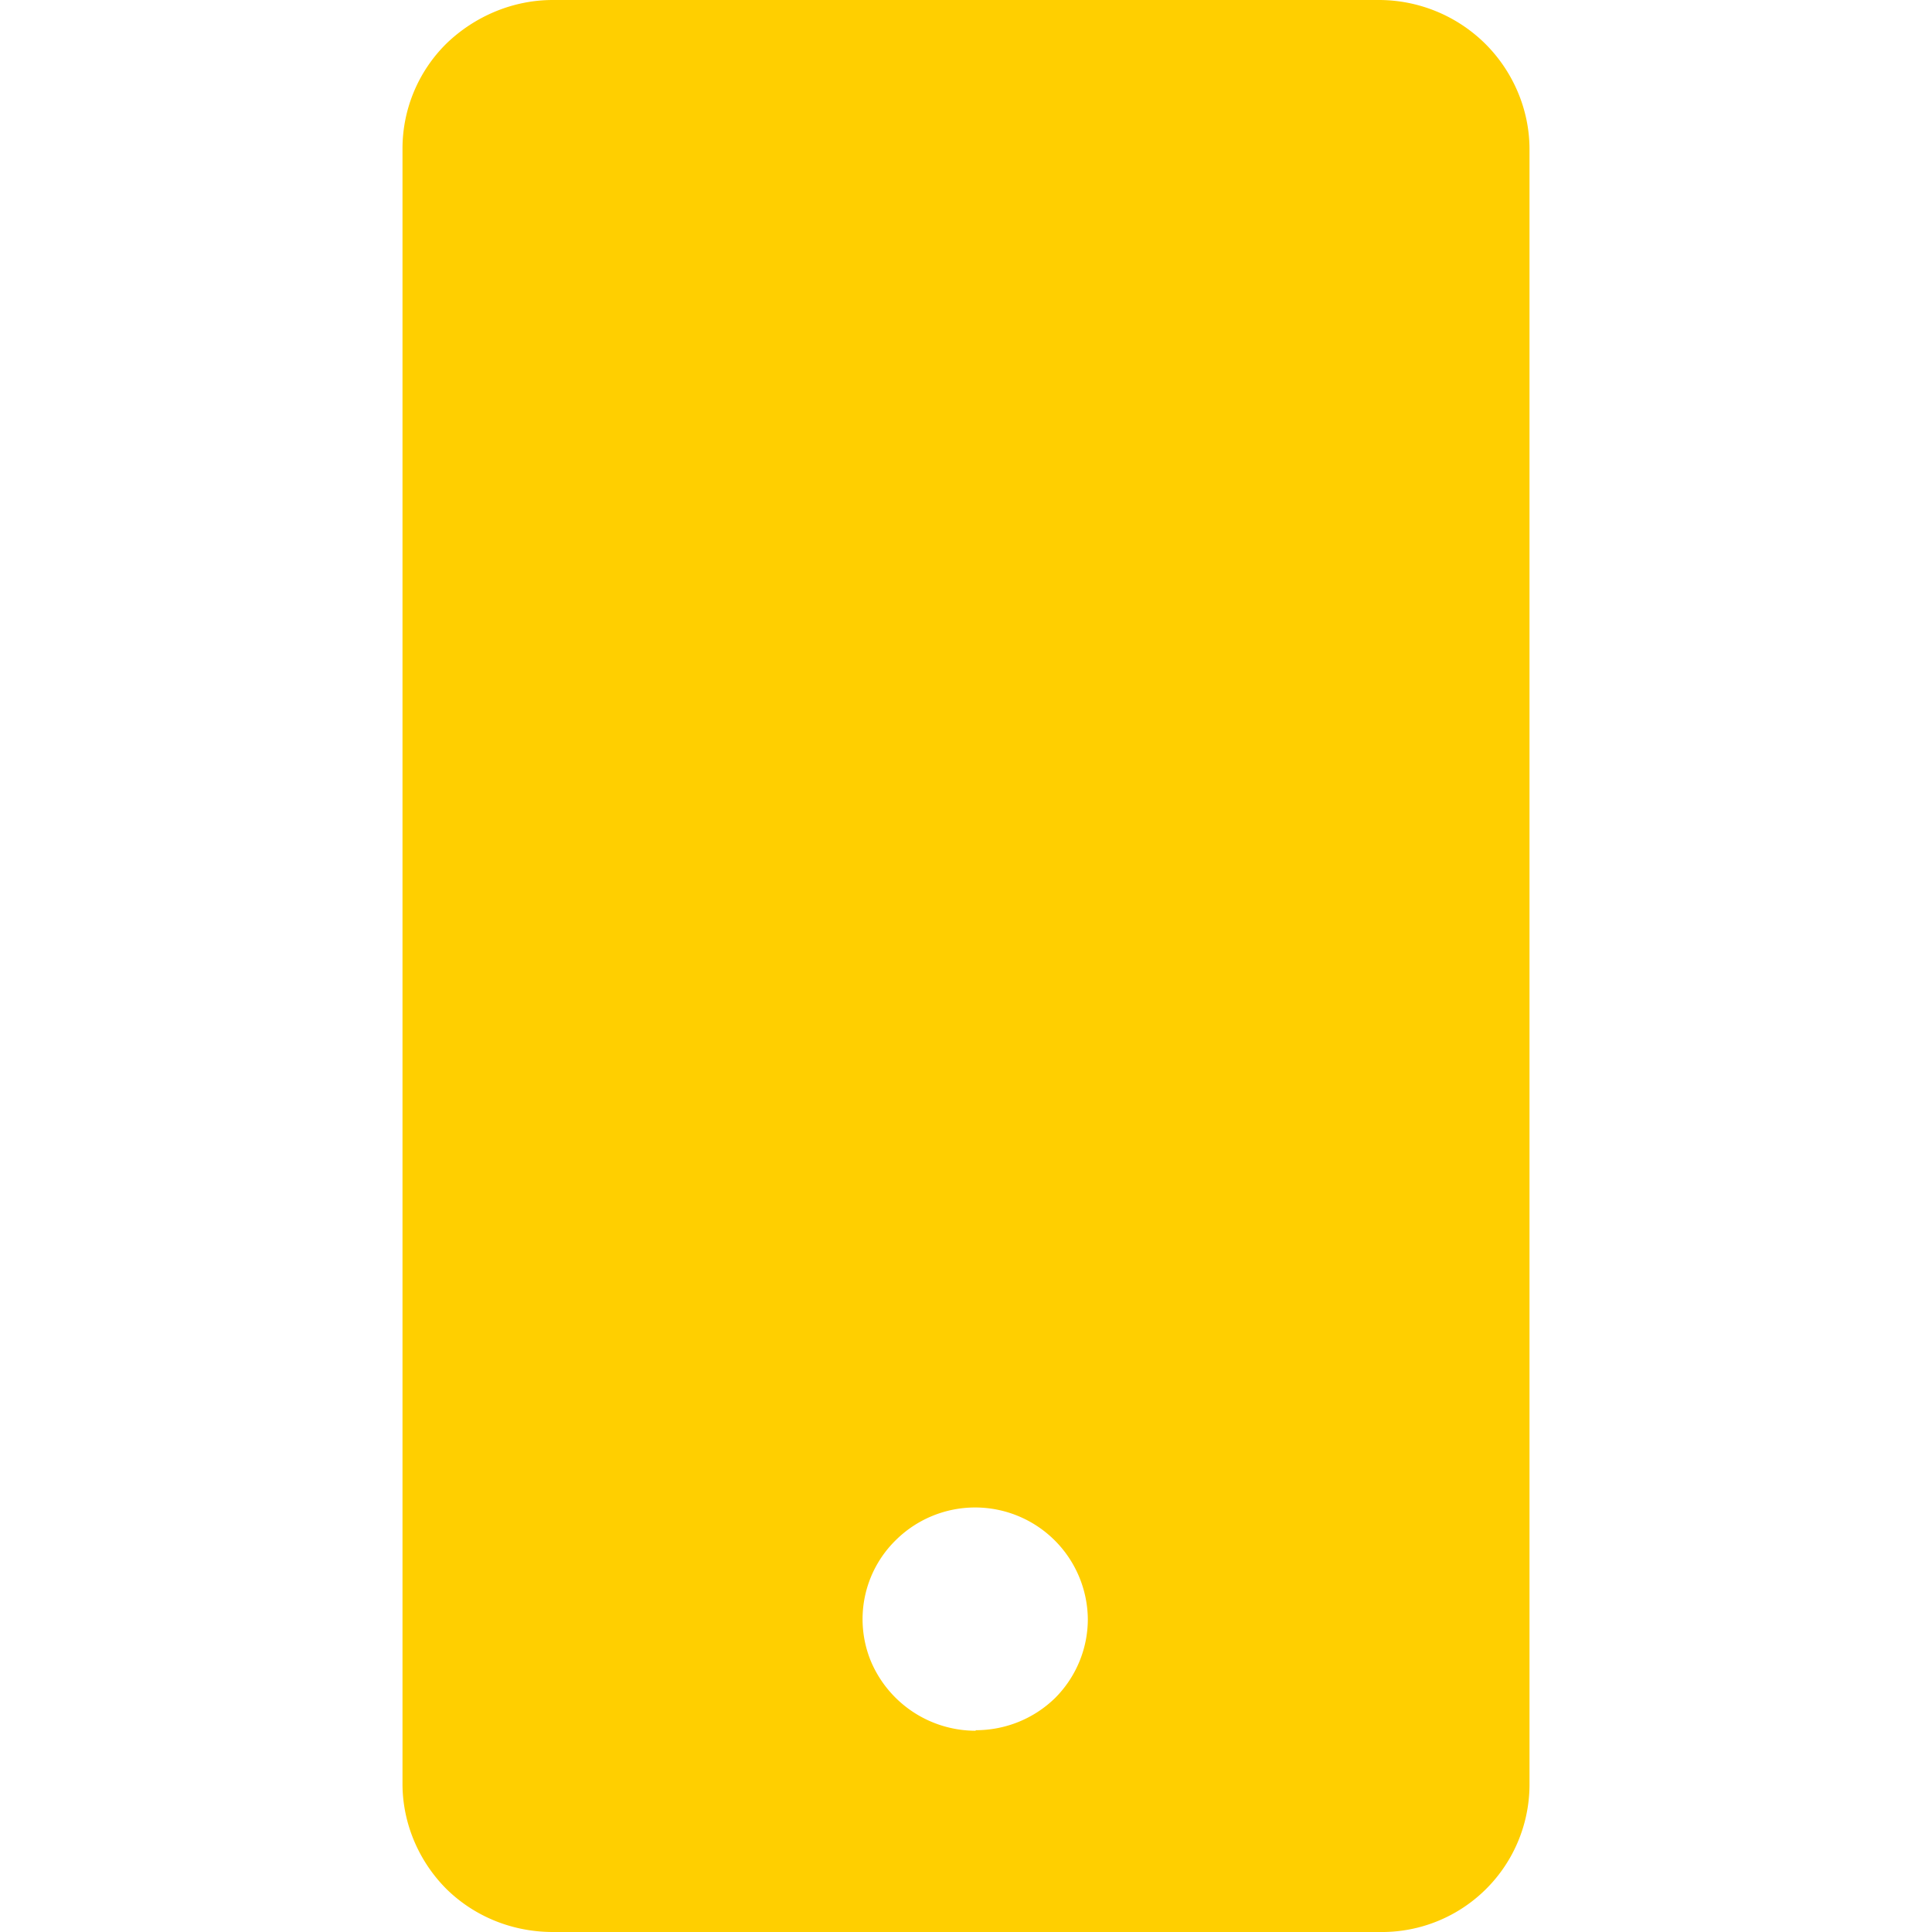 <svg xmlns="http://www.w3.org/2000/svg" width="36" height="36" fill="none"><g clip-path="url(#clip0)"><path fill="#FFCF00" fill-rule="evenodd" d="M25.7 0H10.3c-.74 0-1.45.3-1.98.81a2.75 2.75 0 00-.82 1.96v30.47c0 .73.3 1.44.82 1.96.53.52 1.24.8 1.98.8h15.4a2.75 2.75 0 002.8-2.77V2.78c0-.73-.3-1.44-.82-1.96A2.82 2.82 0 0025.7 0zm-7.52 32.25a2.12 2.12 0 01-1.95-1.29 2.06 2.06 0 01.46-2.26 2.1 2.1 0 013.58 1.47c0 .55-.22 1.08-.61 1.47-.4.39-.93.6-1.48.6z" clip-rule="evenodd"/></g><defs><clipPath id="clip0"><path fill="#fff" d="M0 0h36v36H0z"/></clipPath></defs></svg>
